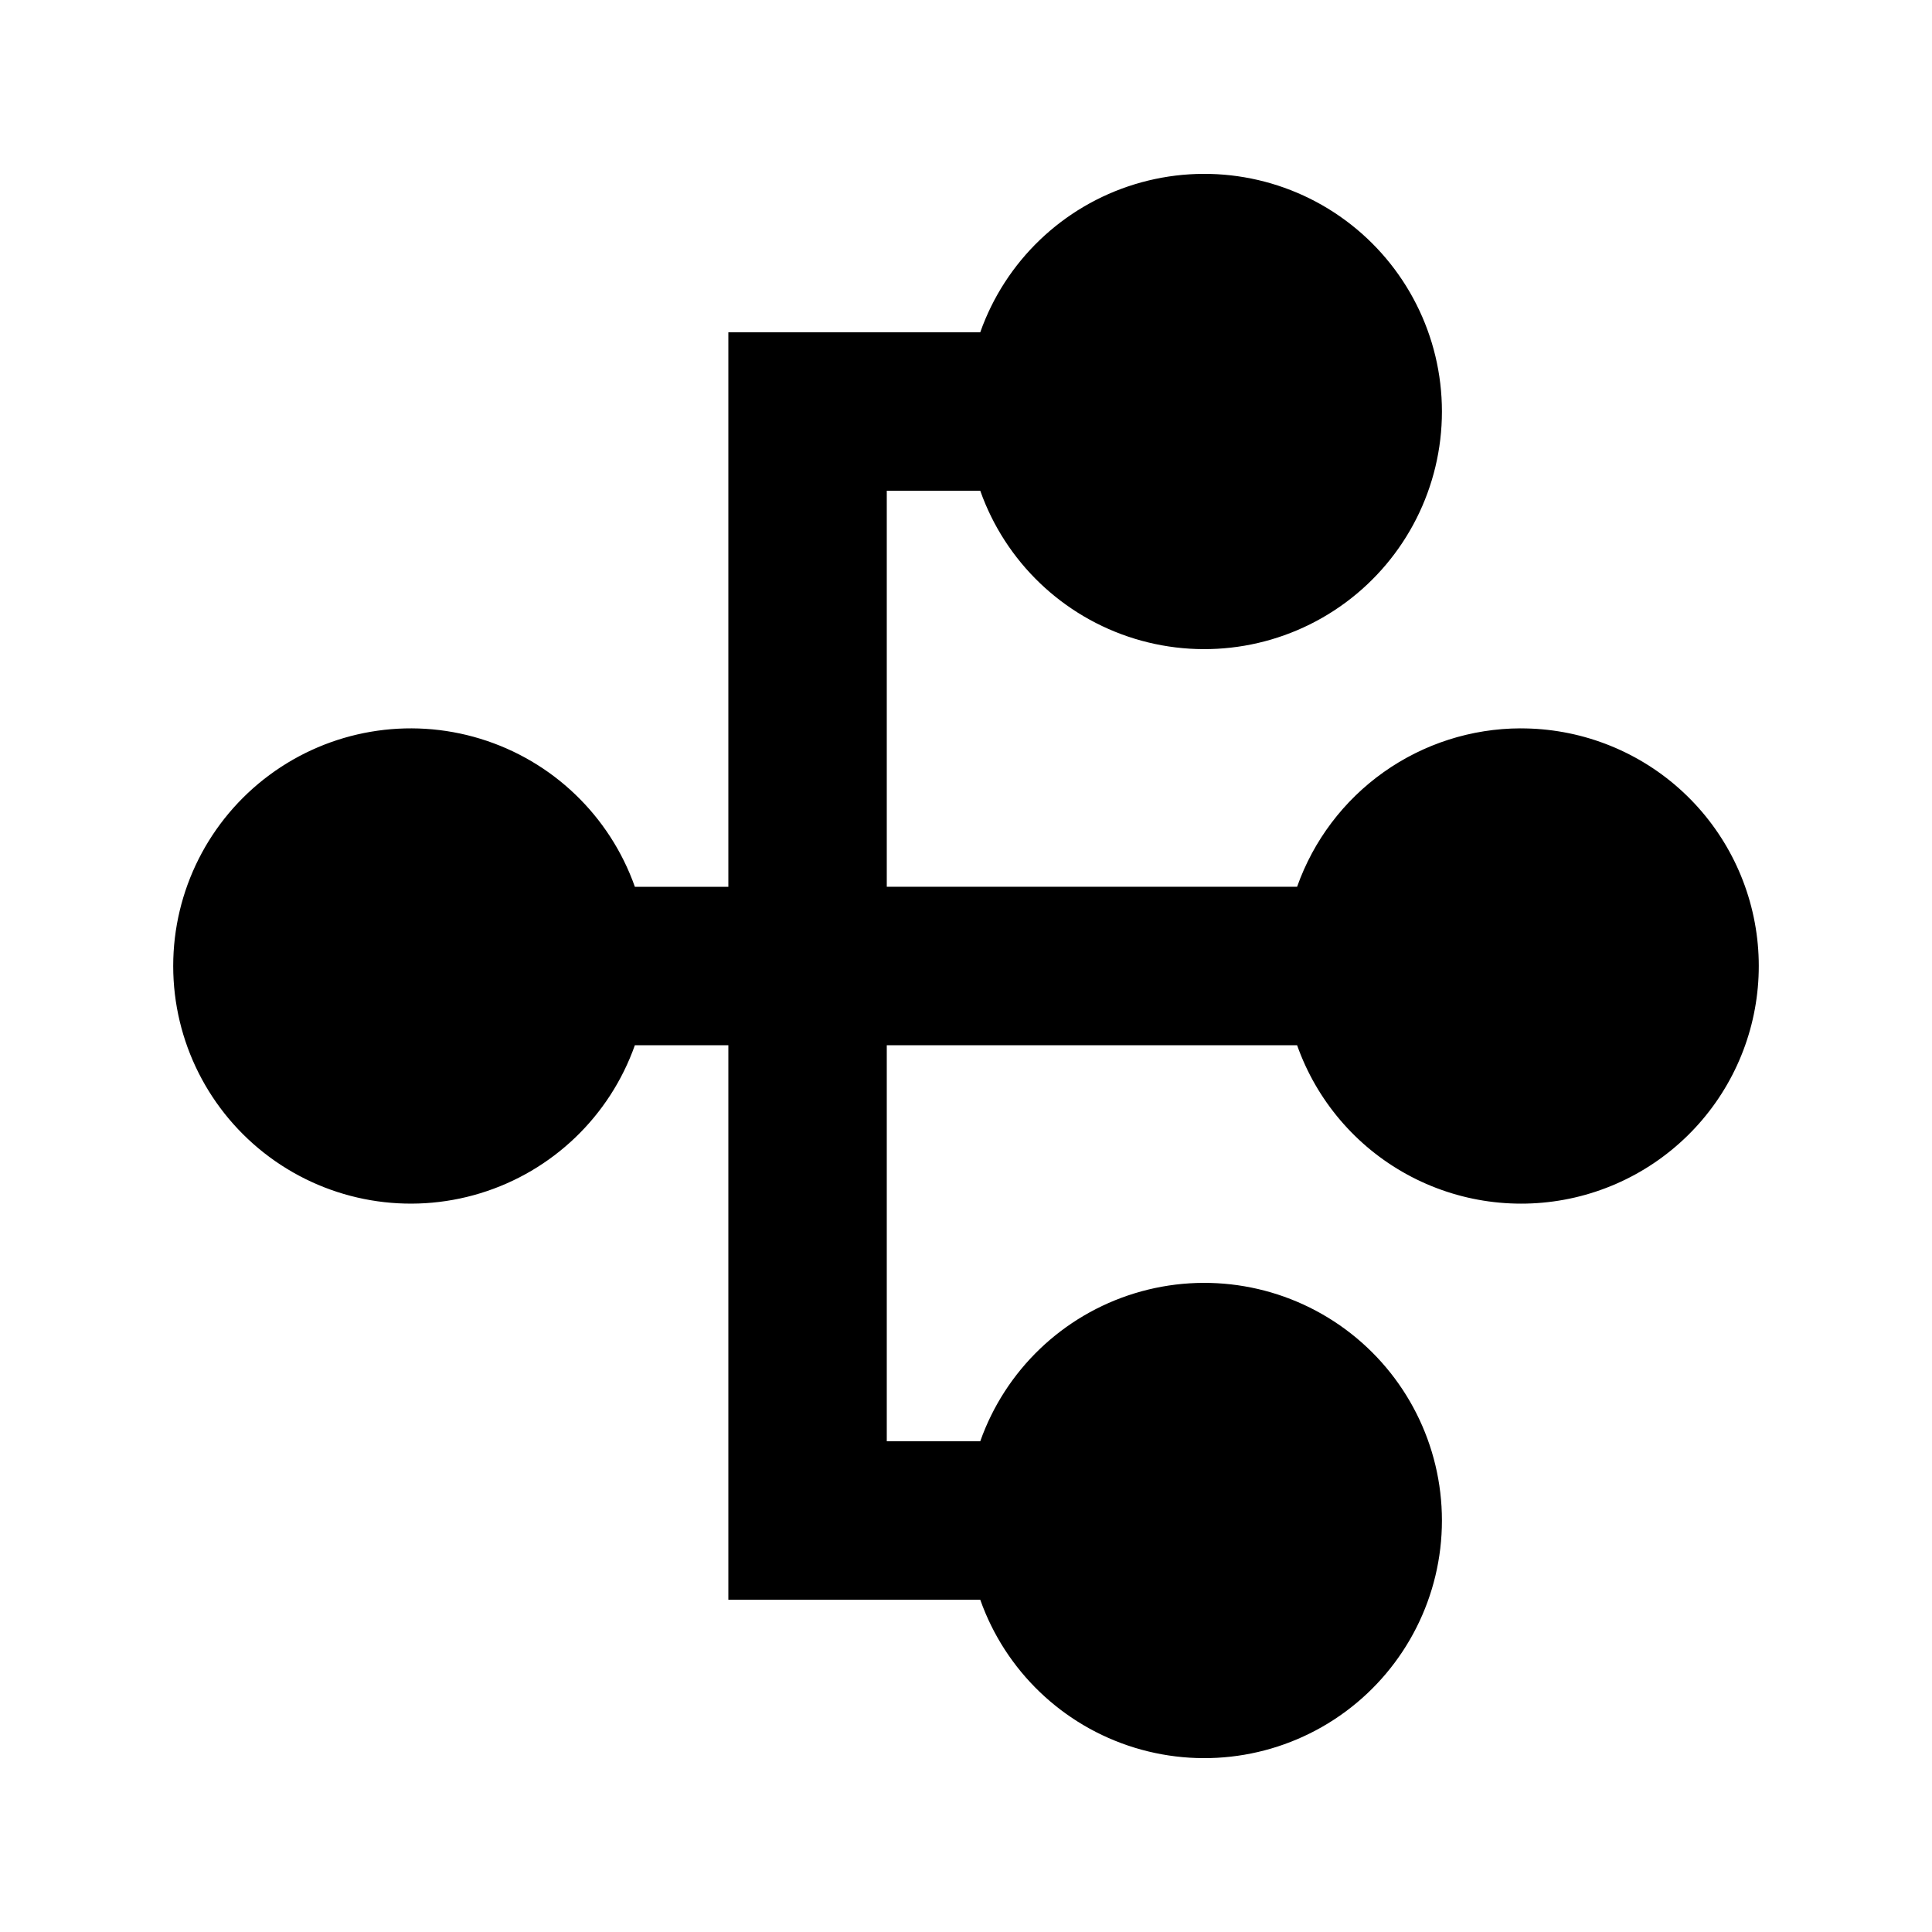 <?xml version="1.0" encoding="UTF-8"?>
<!-- Uploaded to: ICON Repo, www.svgrepo.com, Generator: ICON Repo Mixer Tools -->
<svg fill="#000000" width="800px" height="800px" version="1.1" viewBox="144 144 512 512" xmlns="http://www.w3.org/2000/svg">
 <path d="m546.94 337.02c-12.992 0.035-25.656 4.09-36.254 11.605s-18.609 18.129-22.941 30.379h-108.74v-104.96h24.77c6.656 18.828 21.848 33.379 40.941 39.227 19.094 5.844 39.828 2.285 55.883-9.59 16.055-11.875 25.527-30.66 25.527-50.629s-9.473-38.754-25.527-50.629c-16.055-11.879-36.789-15.434-55.883-9.59s-34.285 20.398-40.941 39.227h-66.754v146.95h-24.773c-6.656-18.828-21.844-33.383-40.941-39.227-19.094-5.848-39.828-2.289-55.883 9.586-16.055 11.875-25.523 30.664-25.523 50.633s9.469 38.754 25.523 50.629c16.055 11.875 36.789 15.434 55.883 9.586 19.098-5.844 34.285-20.398 40.941-39.223h24.773v146.95h66.754v-0.004c6.656 18.828 21.848 33.383 40.941 39.227 19.094 5.848 39.828 2.289 55.883-9.586 16.055-11.875 25.527-30.664 25.527-50.633s-9.473-38.754-25.527-50.629c-16.055-11.875-36.789-15.434-55.883-9.586-19.094 5.844-34.285 20.398-40.941 39.223h-24.77v-104.96h108.74c5.16 14.594 15.516 26.777 29.086 34.219 13.57 7.445 29.41 9.633 44.492 6.141 15.082-3.492 28.348-12.414 37.266-25.066 8.922-12.652 12.867-28.145 11.09-43.523-1.781-15.375-9.16-29.559-20.73-39.844-11.574-10.281-26.527-15.938-42.008-15.895z"/>
</svg>
